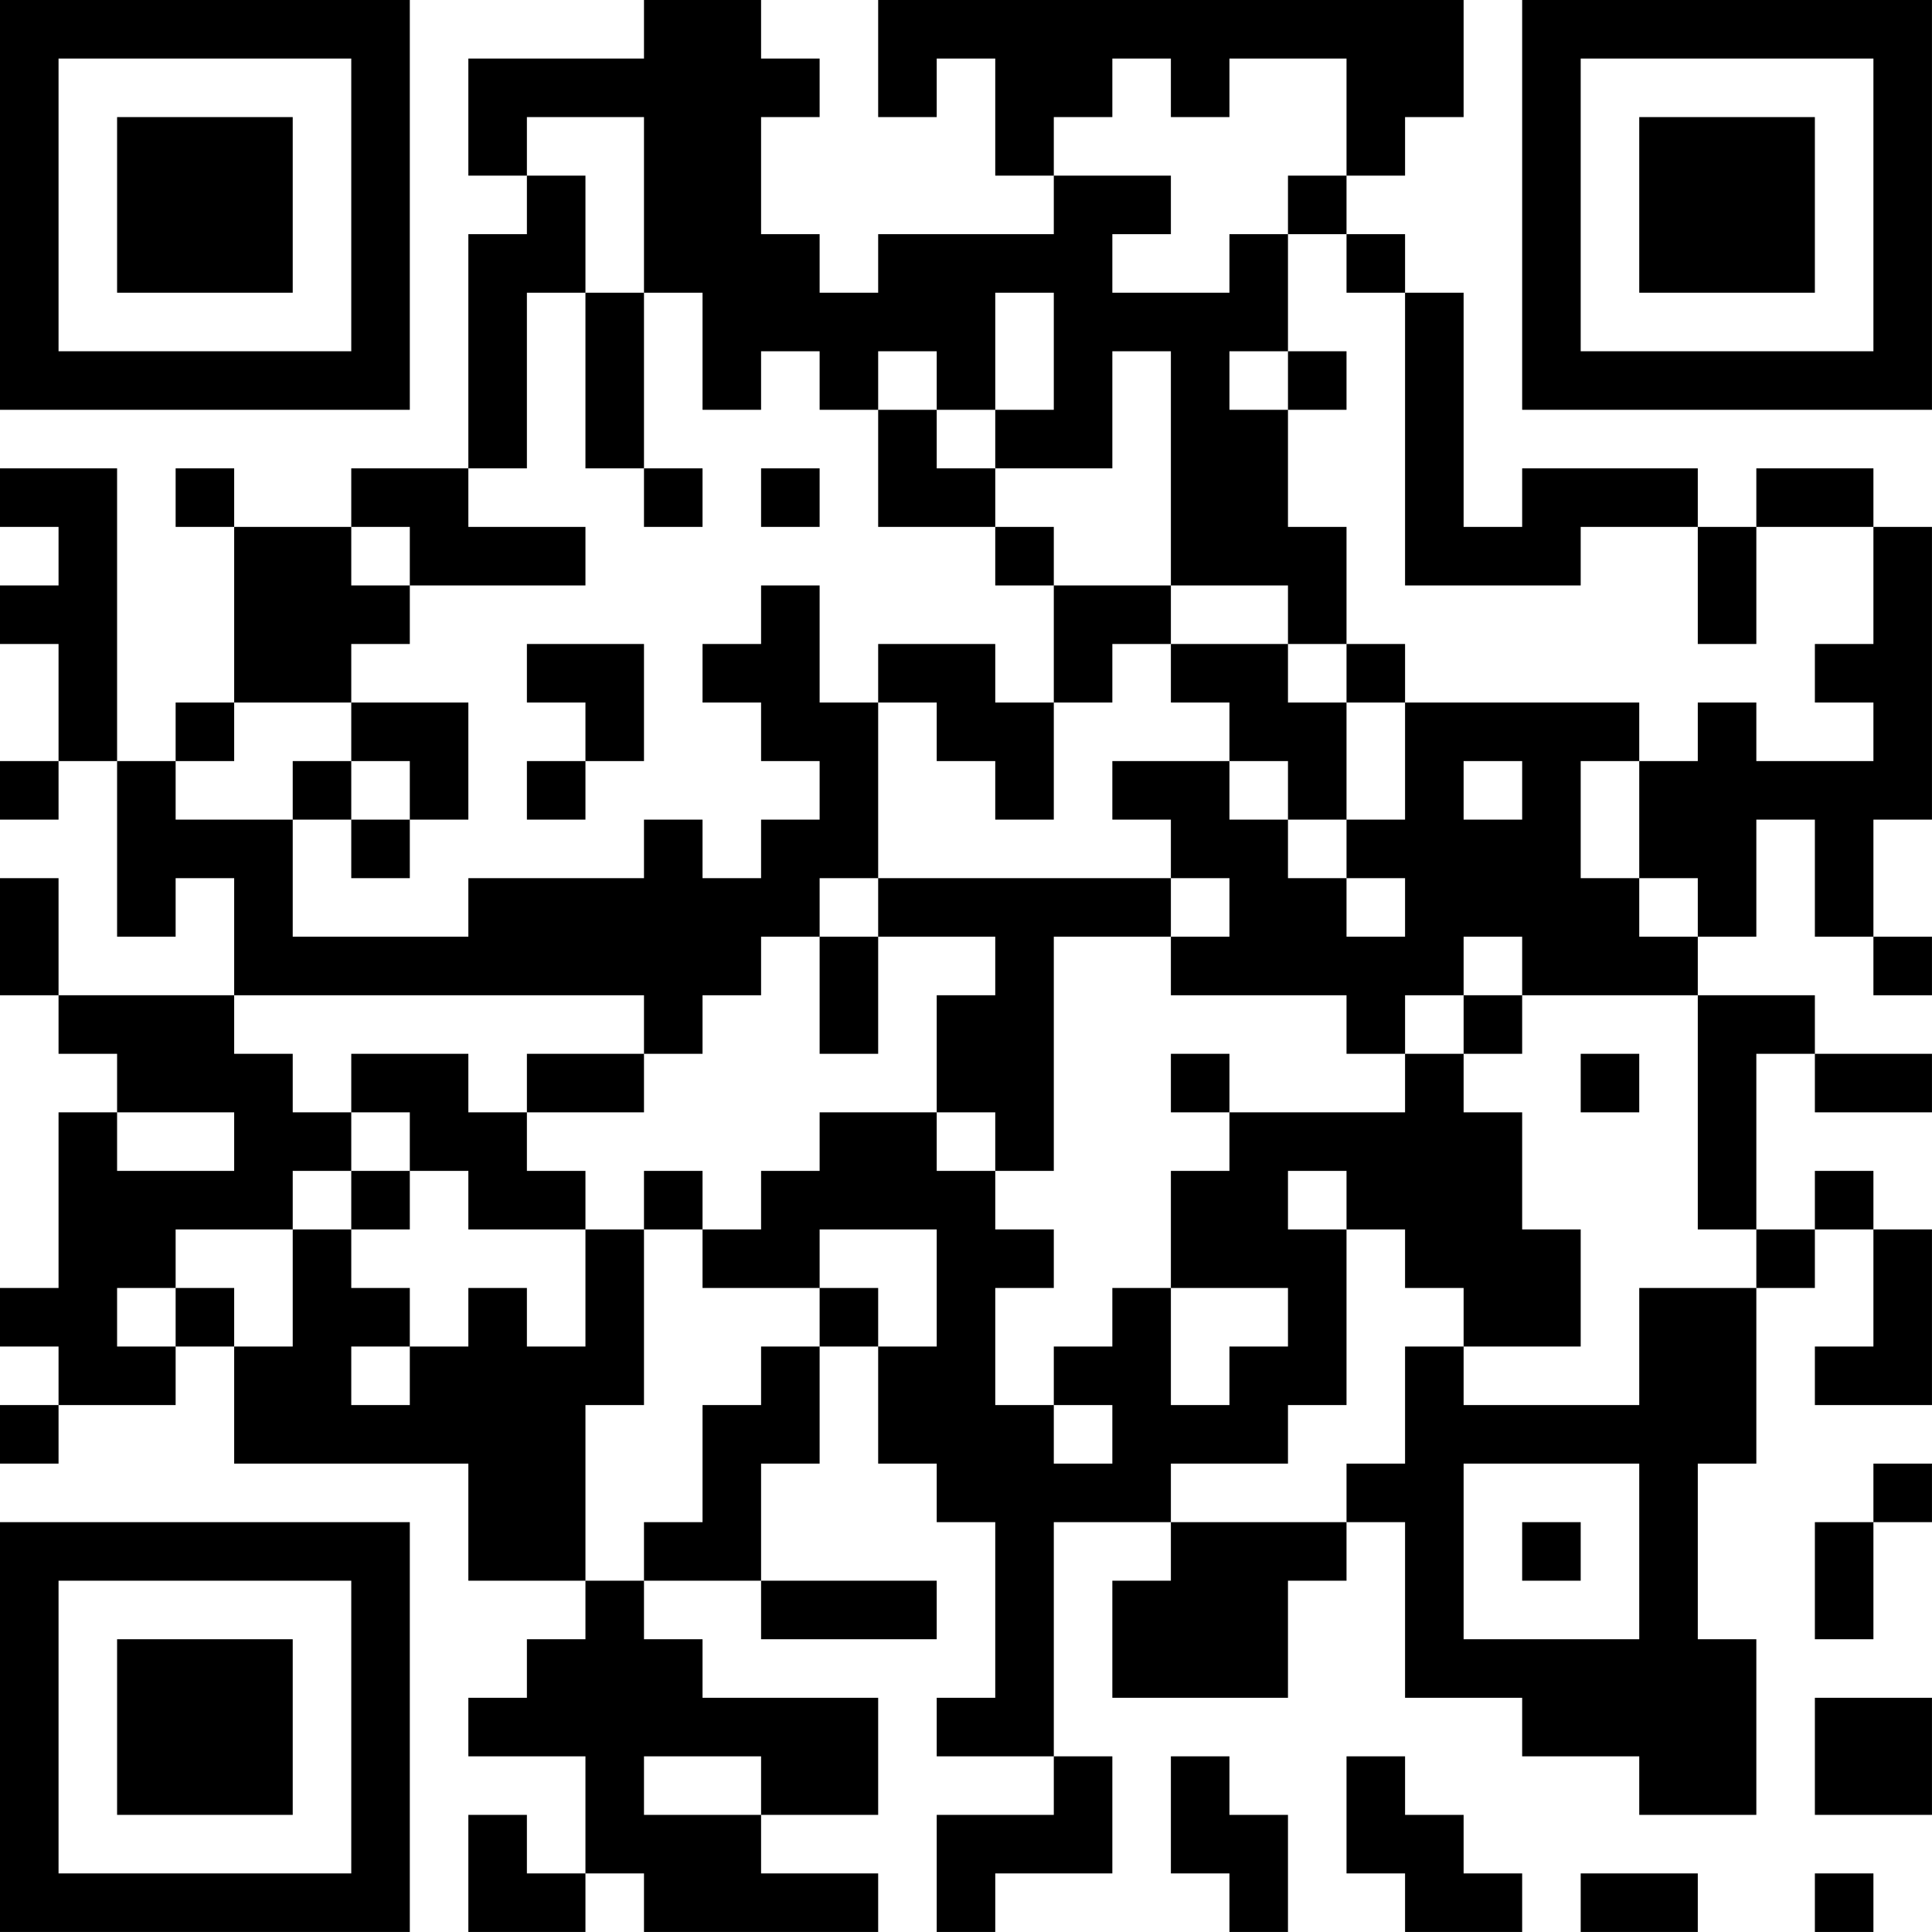 <?xml version="1.0" encoding="UTF-8"?>
<svg xmlns="http://www.w3.org/2000/svg" version="1.1" width="400" height="400" viewBox="0 0 400 400"><rect x="0" y="0" width="400" height="400" fill="#ffffff"/><g transform="scale(12.121)"><g transform="translate(0,0)"><path fill-rule="evenodd" d="M11 0L11 1L8 1L8 3L9 3L9 4L8 4L8 8L6 8L6 9L4 9L4 8L3 8L3 9L4 9L4 12L3 12L3 13L2 13L2 8L0 8L0 9L1 9L1 10L0 10L0 11L1 11L1 13L0 13L0 14L1 14L1 13L2 13L2 16L3 16L3 15L4 15L4 17L1 17L1 15L0 15L0 17L1 17L1 18L2 18L2 19L1 19L1 22L0 22L0 23L1 23L1 24L0 24L0 25L1 25L1 24L3 24L3 23L4 23L4 25L8 25L8 27L10 27L10 28L9 28L9 29L8 29L8 30L10 30L10 32L9 32L9 31L8 31L8 33L10 33L10 32L11 32L11 33L15 33L15 32L13 32L13 31L15 31L15 29L12 29L12 28L11 28L11 27L13 27L13 28L16 28L16 27L13 27L13 25L14 25L14 23L15 23L15 25L16 25L16 26L17 26L17 29L16 29L16 30L18 30L18 31L16 31L16 33L17 33L17 32L19 32L19 30L18 30L18 26L20 26L20 27L19 27L19 29L22 29L22 27L23 27L23 26L24 26L24 29L26 29L26 30L28 30L28 31L30 31L30 28L29 28L29 25L30 25L30 22L31 22L31 21L32 21L32 23L31 23L31 24L33 24L33 21L32 21L32 20L31 20L31 21L30 21L30 18L31 18L31 19L33 19L33 18L31 18L31 17L29 17L29 16L30 16L30 14L31 14L31 16L32 16L32 17L33 17L33 16L32 16L32 14L33 14L33 9L32 9L32 8L30 8L30 9L29 9L29 8L26 8L26 9L25 9L25 5L24 5L24 4L23 4L23 3L24 3L24 2L25 2L25 0L15 0L15 2L16 2L16 1L17 1L17 3L18 3L18 4L15 4L15 5L14 5L14 4L13 4L13 2L14 2L14 1L13 1L13 0ZM19 1L19 2L18 2L18 3L20 3L20 4L19 4L19 5L21 5L21 4L22 4L22 6L21 6L21 7L22 7L22 9L23 9L23 11L22 11L22 10L20 10L20 6L19 6L19 8L17 8L17 7L18 7L18 5L17 5L17 7L16 7L16 6L15 6L15 7L14 7L14 6L13 6L13 7L12 7L12 5L11 5L11 2L9 2L9 3L10 3L10 5L9 5L9 8L8 8L8 9L10 9L10 10L7 10L7 9L6 9L6 10L7 10L7 11L6 11L6 12L4 12L4 13L3 13L3 14L5 14L5 16L8 16L8 15L11 15L11 14L12 14L12 15L13 15L13 14L14 14L14 13L13 13L13 12L12 12L12 11L13 11L13 10L14 10L14 12L15 12L15 15L14 15L14 16L13 16L13 17L12 17L12 18L11 18L11 17L4 17L4 18L5 18L5 19L6 19L6 20L5 20L5 21L3 21L3 22L2 22L2 23L3 23L3 22L4 22L4 23L5 23L5 21L6 21L6 22L7 22L7 23L6 23L6 24L7 24L7 23L8 23L8 22L9 22L9 23L10 23L10 21L11 21L11 24L10 24L10 27L11 27L11 26L12 26L12 24L13 24L13 23L14 23L14 22L15 22L15 23L16 23L16 21L14 21L14 22L12 22L12 21L13 21L13 20L14 20L14 19L16 19L16 20L17 20L17 21L18 21L18 22L17 22L17 24L18 24L18 25L19 25L19 24L18 24L18 23L19 23L19 22L20 22L20 24L21 24L21 23L22 23L22 22L20 22L20 20L21 20L21 19L24 19L24 18L25 18L25 19L26 19L26 21L27 21L27 23L25 23L25 22L24 22L24 21L23 21L23 20L22 20L22 21L23 21L23 24L22 24L22 25L20 25L20 26L23 26L23 25L24 25L24 23L25 23L25 24L28 24L28 22L30 22L30 21L29 21L29 17L26 17L26 16L25 16L25 17L24 17L24 18L23 18L23 17L20 17L20 16L21 16L21 15L20 15L20 14L19 14L19 13L21 13L21 14L22 14L22 15L23 15L23 16L24 16L24 15L23 15L23 14L24 14L24 12L28 12L28 13L27 13L27 15L28 15L28 16L29 16L29 15L28 15L28 13L29 13L29 12L30 12L30 13L32 13L32 12L31 12L31 11L32 11L32 9L30 9L30 11L29 11L29 9L27 9L27 10L24 10L24 5L23 5L23 4L22 4L22 3L23 3L23 1L21 1L21 2L20 2L20 1ZM10 5L10 8L11 8L11 9L12 9L12 8L11 8L11 5ZM22 6L22 7L23 7L23 6ZM15 7L15 9L17 9L17 10L18 10L18 12L17 12L17 11L15 11L15 12L16 12L16 13L17 13L17 14L18 14L18 12L19 12L19 11L20 11L20 12L21 12L21 13L22 13L22 14L23 14L23 12L24 12L24 11L23 11L23 12L22 12L22 11L20 11L20 10L18 10L18 9L17 9L17 8L16 8L16 7ZM13 8L13 9L14 9L14 8ZM9 11L9 12L10 12L10 13L9 13L9 14L10 14L10 13L11 13L11 11ZM6 12L6 13L5 13L5 14L6 14L6 15L7 15L7 14L8 14L8 12ZM6 13L6 14L7 14L7 13ZM25 13L25 14L26 14L26 13ZM15 15L15 16L14 16L14 18L15 18L15 16L17 16L17 17L16 17L16 19L17 19L17 20L18 20L18 16L20 16L20 15ZM25 17L25 18L26 18L26 17ZM6 18L6 19L7 19L7 20L6 20L6 21L7 21L7 20L8 20L8 21L10 21L10 20L9 20L9 19L11 19L11 18L9 18L9 19L8 19L8 18ZM20 18L20 19L21 19L21 18ZM27 18L27 19L28 19L28 18ZM2 19L2 20L4 20L4 19ZM11 20L11 21L12 21L12 20ZM25 25L25 28L28 28L28 25ZM32 25L32 26L31 26L31 28L32 28L32 26L33 26L33 25ZM26 26L26 27L27 27L27 26ZM31 29L31 31L33 31L33 29ZM11 30L11 31L13 31L13 30ZM20 30L20 32L21 32L21 33L22 33L22 31L21 31L21 30ZM23 30L23 32L24 32L24 33L26 33L26 32L25 32L25 31L24 31L24 30ZM27 32L27 33L29 33L29 32ZM31 32L31 33L32 33L32 32ZM0 0L0 7L7 7L7 0ZM1 1L1 6L6 6L6 1ZM2 2L2 5L5 5L5 2ZM26 0L26 7L33 7L33 0ZM27 1L27 6L32 6L32 1ZM28 2L28 5L31 5L31 2ZM0 26L0 33L7 33L7 26ZM1 27L1 32L6 32L6 27ZM2 28L2 31L5 31L5 28Z" fill="#000000"/></g></g></svg>

